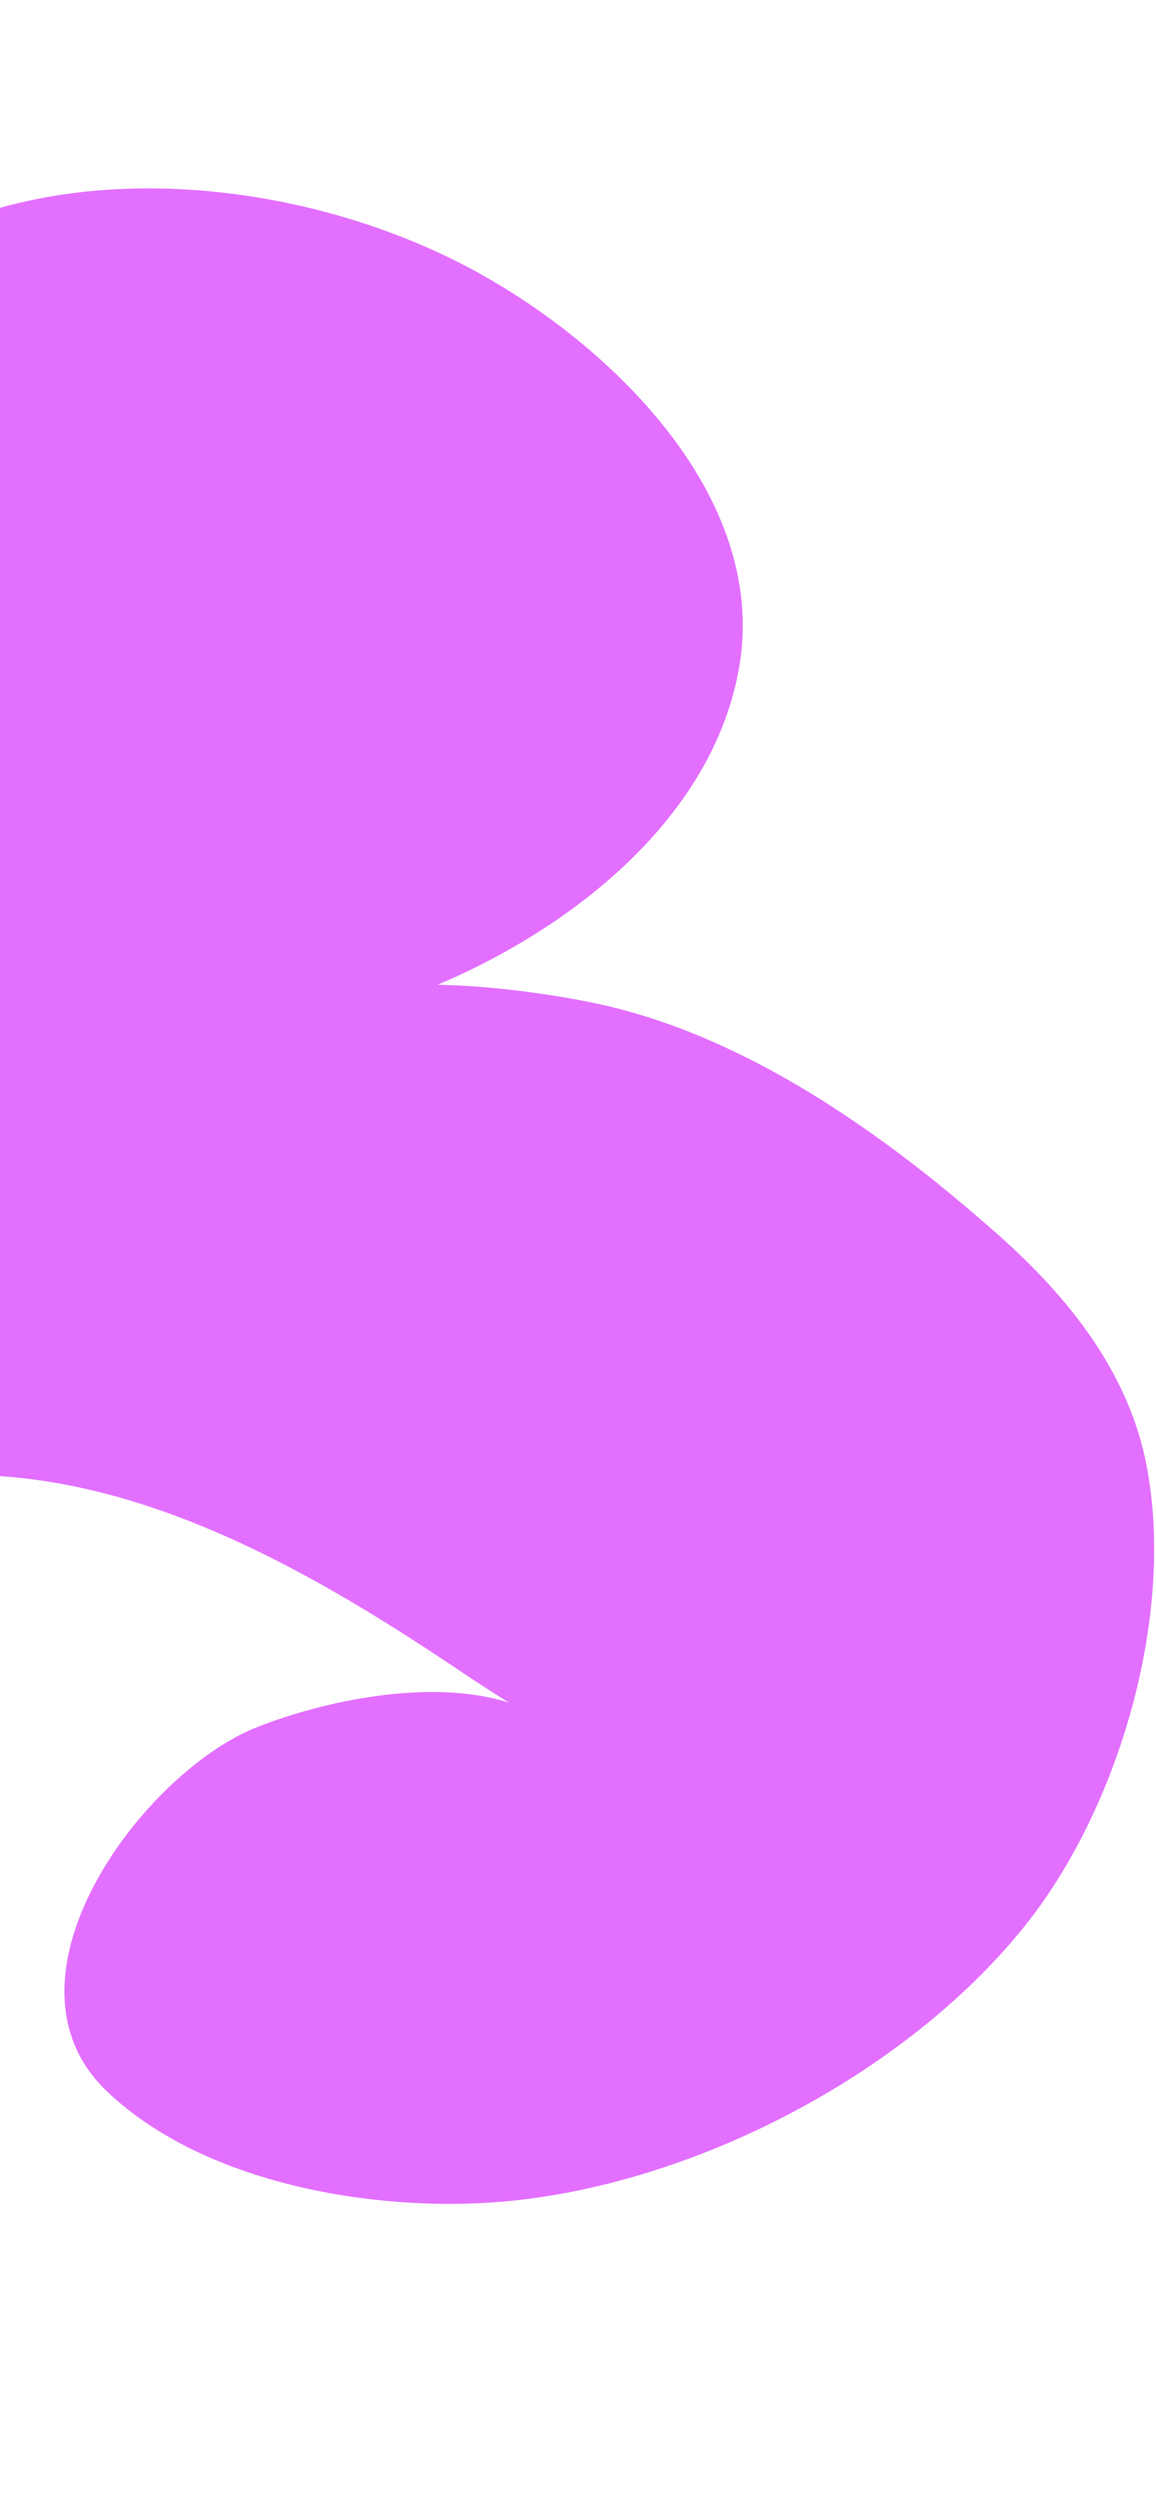 <svg width="400" height="865" viewBox="0 0 400 865" fill="none" xmlns="http://www.w3.org/2000/svg">
<path d="M-212.739 193.842C-212.899 163.417 -212.532 132.885 -206.619 103.016C-194.507 41.834 -144.257 8.112 -85.295 1.663C-75.403 0.582 -57.9 -2.951 -49.713 5.451C-38.422 17.039 -38.78 37.758 -42.252 52.167C-47.341 73.287 -56.22 93.77 -66.51 113.042C-50.636 96.033 -30.376 82.107 -9.195 74.779C43.562 56.528 108.564 65.747 157.698 90.275C206.613 114.694 266.139 169.218 255.836 230.423C246.993 282.946 197.862 321.078 151.464 340.695C169.802 341.142 187.958 343.564 203.38 346.582C256.66 357.006 305.893 392.14 345.71 427.503C369.524 448.654 390.426 474.615 396.673 506.702C406.831 558.888 387.149 625.931 354.318 666.707C312.987 718.041 239.371 756.163 173.767 761.746C129.336 765.528 70.452 755.533 36.947 723.524C-3.892 684.508 49.517 613.187 88.829 597.609C111.246 588.725 148.65 580.369 176.106 589.09C170.257 585.419 164.469 581.681 161.026 579.359C111.621 546.039 54.265 512.192 -6.899 510.375C-44.216 509.267 -84.41 513.137 -119.5 526.559C-156.668 540.777 -181.295 578.089 -199.502 611.612C-227.705 663.537 -221.173 729.106 -218.327 786.31C-217.253 807.896 -203.628 847.268 -228.657 858.392C-265.583 874.804 -320.721 856.69 -349.637 831.763C-394.767 792.857 -417.375 736.813 -418.965 678.186C-420.132 635.133 -392.135 597.123 -369.379 562.486C-360.945 549.648 -352.386 535.801 -338.618 528.051C-324.405 520.051 -307.972 517.347 -292.59 512.556C-266.711 504.495 -278.991 473.256 -282.719 452.984C-288.961 419.044 -291.638 384.449 -298.215 350.599C-302.397 329.072 -318.067 291.753 -306.249 270.711C-300.209 259.956 -290.219 260.818 -279.85 258.315C-273.788 256.852 -267.168 251.198 -261.14 251.198C-253.383 251.198 -247.118 250.917 -241.053 245.459C-236.104 241.005 -229.312 237.502 -226.017 231.571C-219.434 219.722 -216.681 206.756 -212.739 193.842Z" fill="#E36FFF"/>
</svg>
